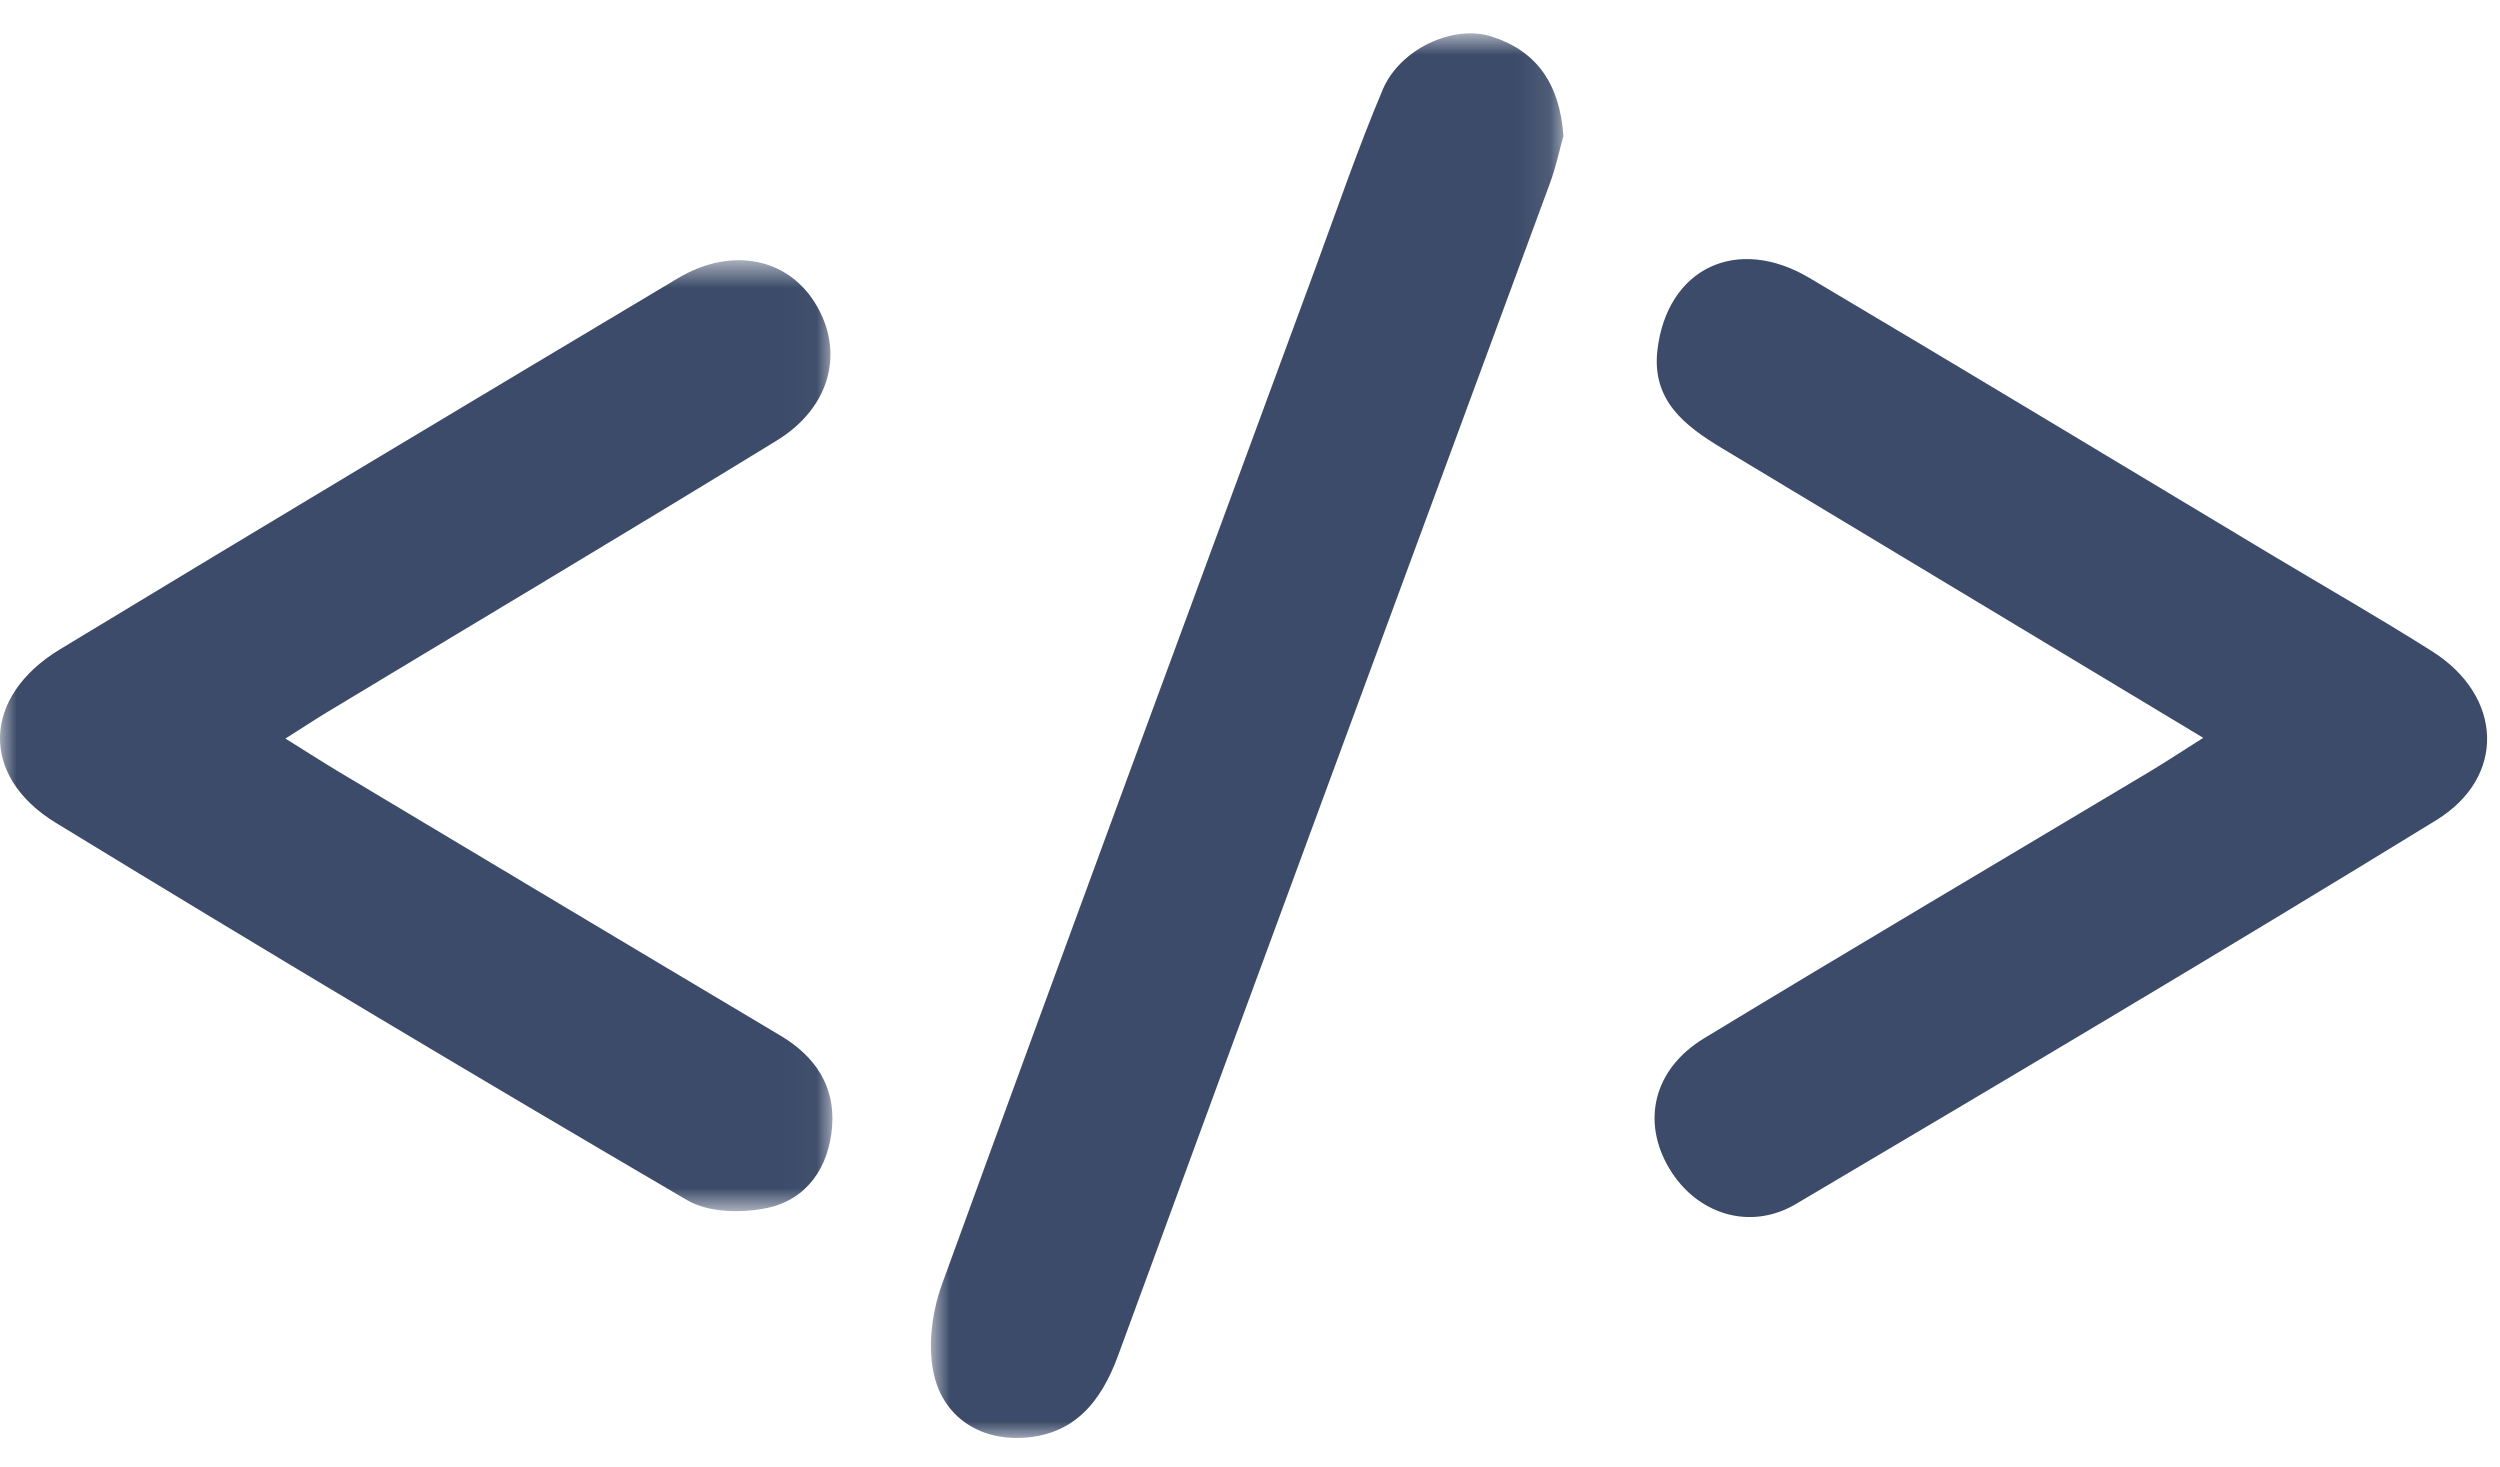 <?xml version="1.0" encoding="UTF-8"?>
<svg width="75px" height="44px" viewBox="0 0 75 44" version="1.1" xmlns="http://www.w3.org/2000/svg" xmlns:xlink="http://www.w3.org/1999/xlink">
    <title>Group 9</title>
    <defs>
        <polygon id="path-1" points="0 0.667 24.973 0.667 24.973 29.196 0 29.196"></polygon>
        <polygon id="path-3" points="0.927 0.861 19.903 0.861 19.903 43 0.927 43"></polygon>
    </defs>
    <g id="Welcome" stroke="none" stroke-width="1" fill="none" fill-rule="evenodd">
        <g id="About" transform="translate(-247, -995)">
            <g id="Group-15" transform="translate(170, 608)">
                <g id="Group-14" transform="translate(52, 351)">
                    <g id="Group-9" transform="translate(25, 36)">
                        <path d="M66.097,22.135 C61.163,19.165 56.412,16.304 51.659,13.446 C50.536,12.771 49.543,12.004 49.724,10.492 C50.016,8.053 52.102,7.045 54.283,8.338 C58.925,11.09 63.542,13.883 68.17,16.659 C69.77,17.618 71.392,18.545 72.969,19.543 C75.078,20.877 75.203,23.306 73.086,24.606 C66.725,28.511 60.304,32.319 53.879,36.119 C52.489,36.942 50.892,36.417 50.079,35.055 C49.238,33.646 49.602,32.071 51.125,31.147 C55.566,28.452 60.039,25.81 64.498,23.144 C64.969,22.863 65.426,22.559 66.097,22.135" id="Fill-1" fill="#3C4B69"></path>
                        <g id="Group-5" transform="translate(0, 7.139)">
                            <mask id="mask-2" fill="white">
                                <use xlink:href="#path-1"></use>
                            </mask>
                            <g id="Clip-4"></g>
                            <path d="M8.563,15.018 C9.169,15.395 9.667,15.717 10.175,16.021 C14.586,18.66 18.996,21.301 23.413,23.929 C24.462,24.553 25.058,25.45 24.963,26.66 C24.87,27.859 24.224,28.839 23.031,29.097 C22.269,29.261 21.259,29.244 20.619,28.869 C14.269,25.153 7.952,21.381 1.674,17.545 C-0.624,16.141 -0.532,13.752 1.8,12.34 C7.964,8.606 14.145,4.903 20.334,1.21 C21.928,0.259 23.599,0.592 24.442,1.936 C25.348,3.377 24.938,5.074 23.301,6.078 C18.834,8.817 14.332,11.5 9.845,14.207 C9.463,14.438 9.09,14.684 8.563,15.018" id="Fill-3" fill="#3C4B69" mask="url(#mask-2)"></path>
                        </g>
                        <g id="Group-8" transform="translate(27, 0.139)">
                            <mask id="mask-4" fill="white">
                                <use xlink:href="#path-3"></use>
                            </mask>
                            <g id="Clip-7"></g>
                            <path d="M19.903,3.938 C19.795,4.323 19.681,4.865 19.491,5.378 C15.175,17.094 10.838,28.801 6.544,40.524 C6.023,41.948 5.203,42.92 3.661,42.997 C2.366,43.06 1.326,42.359 1.028,41.14 C0.82,40.289 0.952,39.238 1.258,38.395 C4.957,28.222 8.714,18.071 12.458,7.916 C13.12,6.121 13.738,4.308 14.483,2.547 C14.998,1.328 16.601,0.588 17.748,0.956 C19.09,1.386 19.79,2.361 19.903,3.938" id="Fill-6" fill="#3C4B69" mask="url(#mask-4)"></path>
                        </g>
                    </g>
                </g>
            </g>
        </g>
    </g>
</svg>
